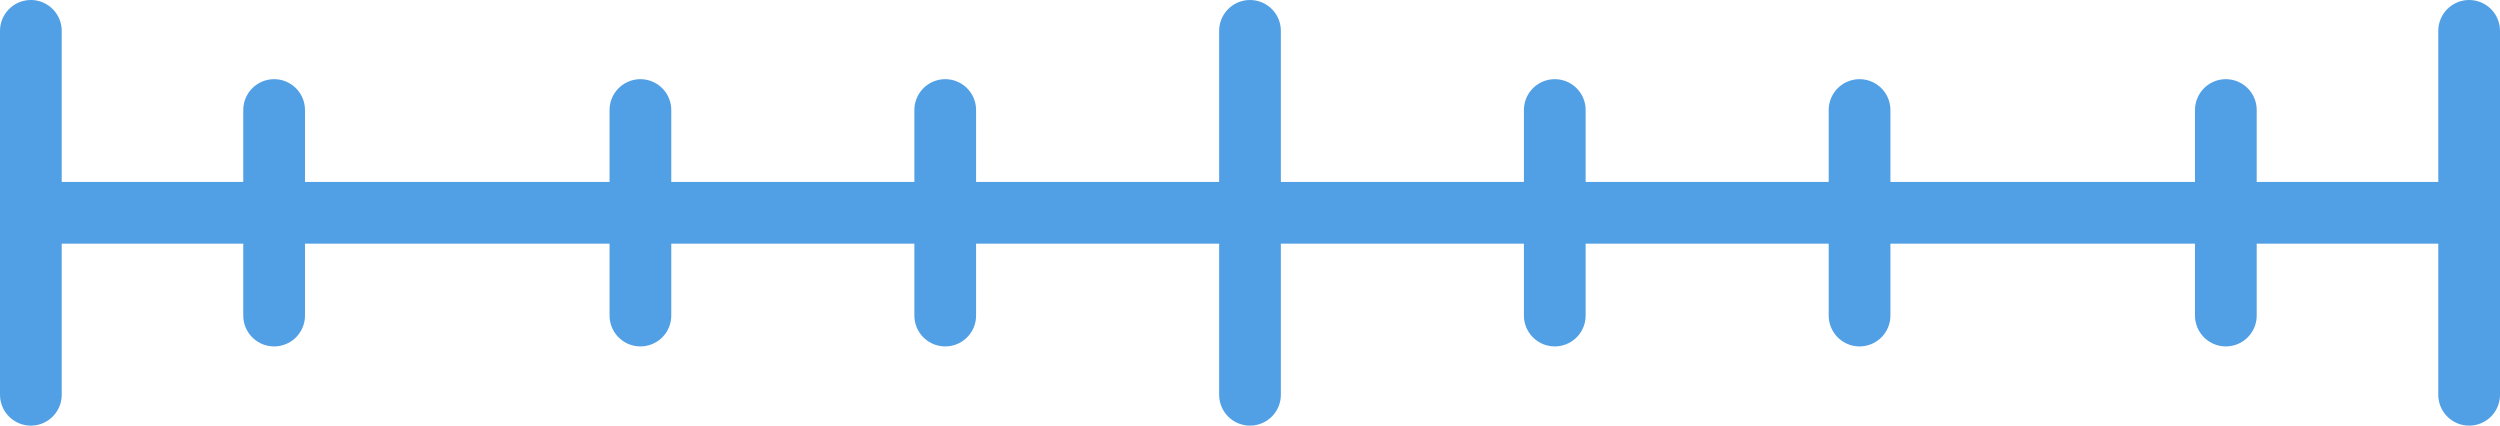 <svg xmlns="http://www.w3.org/2000/svg" width="60.758" height="10.344" viewBox="0 0 60.758 10.344"><g transform="translate(-503.053 -519.342)"><line x2="59.258" transform="translate(503.803 524.514)" stroke-width="1.5" stroke="#51a0e5" stroke-linecap="round" stroke-linejoin="round" fill="none"/><line y2="8.844" transform="translate(503.803 520.092)" stroke-width="1.5" stroke="#51a0e5" stroke-linecap="round" stroke-linejoin="round" fill="none"/><line y2="8.844" transform="translate(533.432 520.092)" stroke-width="1.5" stroke="#51a0e5" stroke-linecap="round" stroke-linejoin="round" fill="none"/><line y2="8.844" transform="translate(563.061 520.092)" stroke-width="1.5" stroke="#51a0e5" stroke-linecap="round" stroke-linejoin="round" fill="none"/><line y2="4.995" transform="translate(557.148 522.016)" stroke-width="1.5" stroke="#51a0e5" stroke-linecap="round" stroke-linejoin="round" fill="none"/><line y2="4.995" transform="translate(548.246 522.016)" stroke-width="1.5" stroke="#51a0e5" stroke-linecap="round" stroke-linejoin="round" fill="none"/><line y2="4.995" transform="translate(540.839 522.016)" stroke-width="1.5" stroke="#51a0e5" stroke-linecap="round" stroke-linejoin="round" fill="none"/><line y2="4.995" transform="translate(526.025 522.016)" stroke-width="1.5" stroke="#51a0e5" stroke-linecap="round" stroke-linejoin="round" fill="none"/><line y2="4.995" transform="translate(518.617 522.016)" stroke-width="1.5" stroke="#51a0e5" stroke-linecap="round" stroke-linejoin="round" fill="none"/><line y2="4.995" transform="translate(509.715 522.016)" stroke-width="1.5" stroke="#51a0e5" stroke-linecap="round" stroke-linejoin="round" fill="none"/></g></svg>